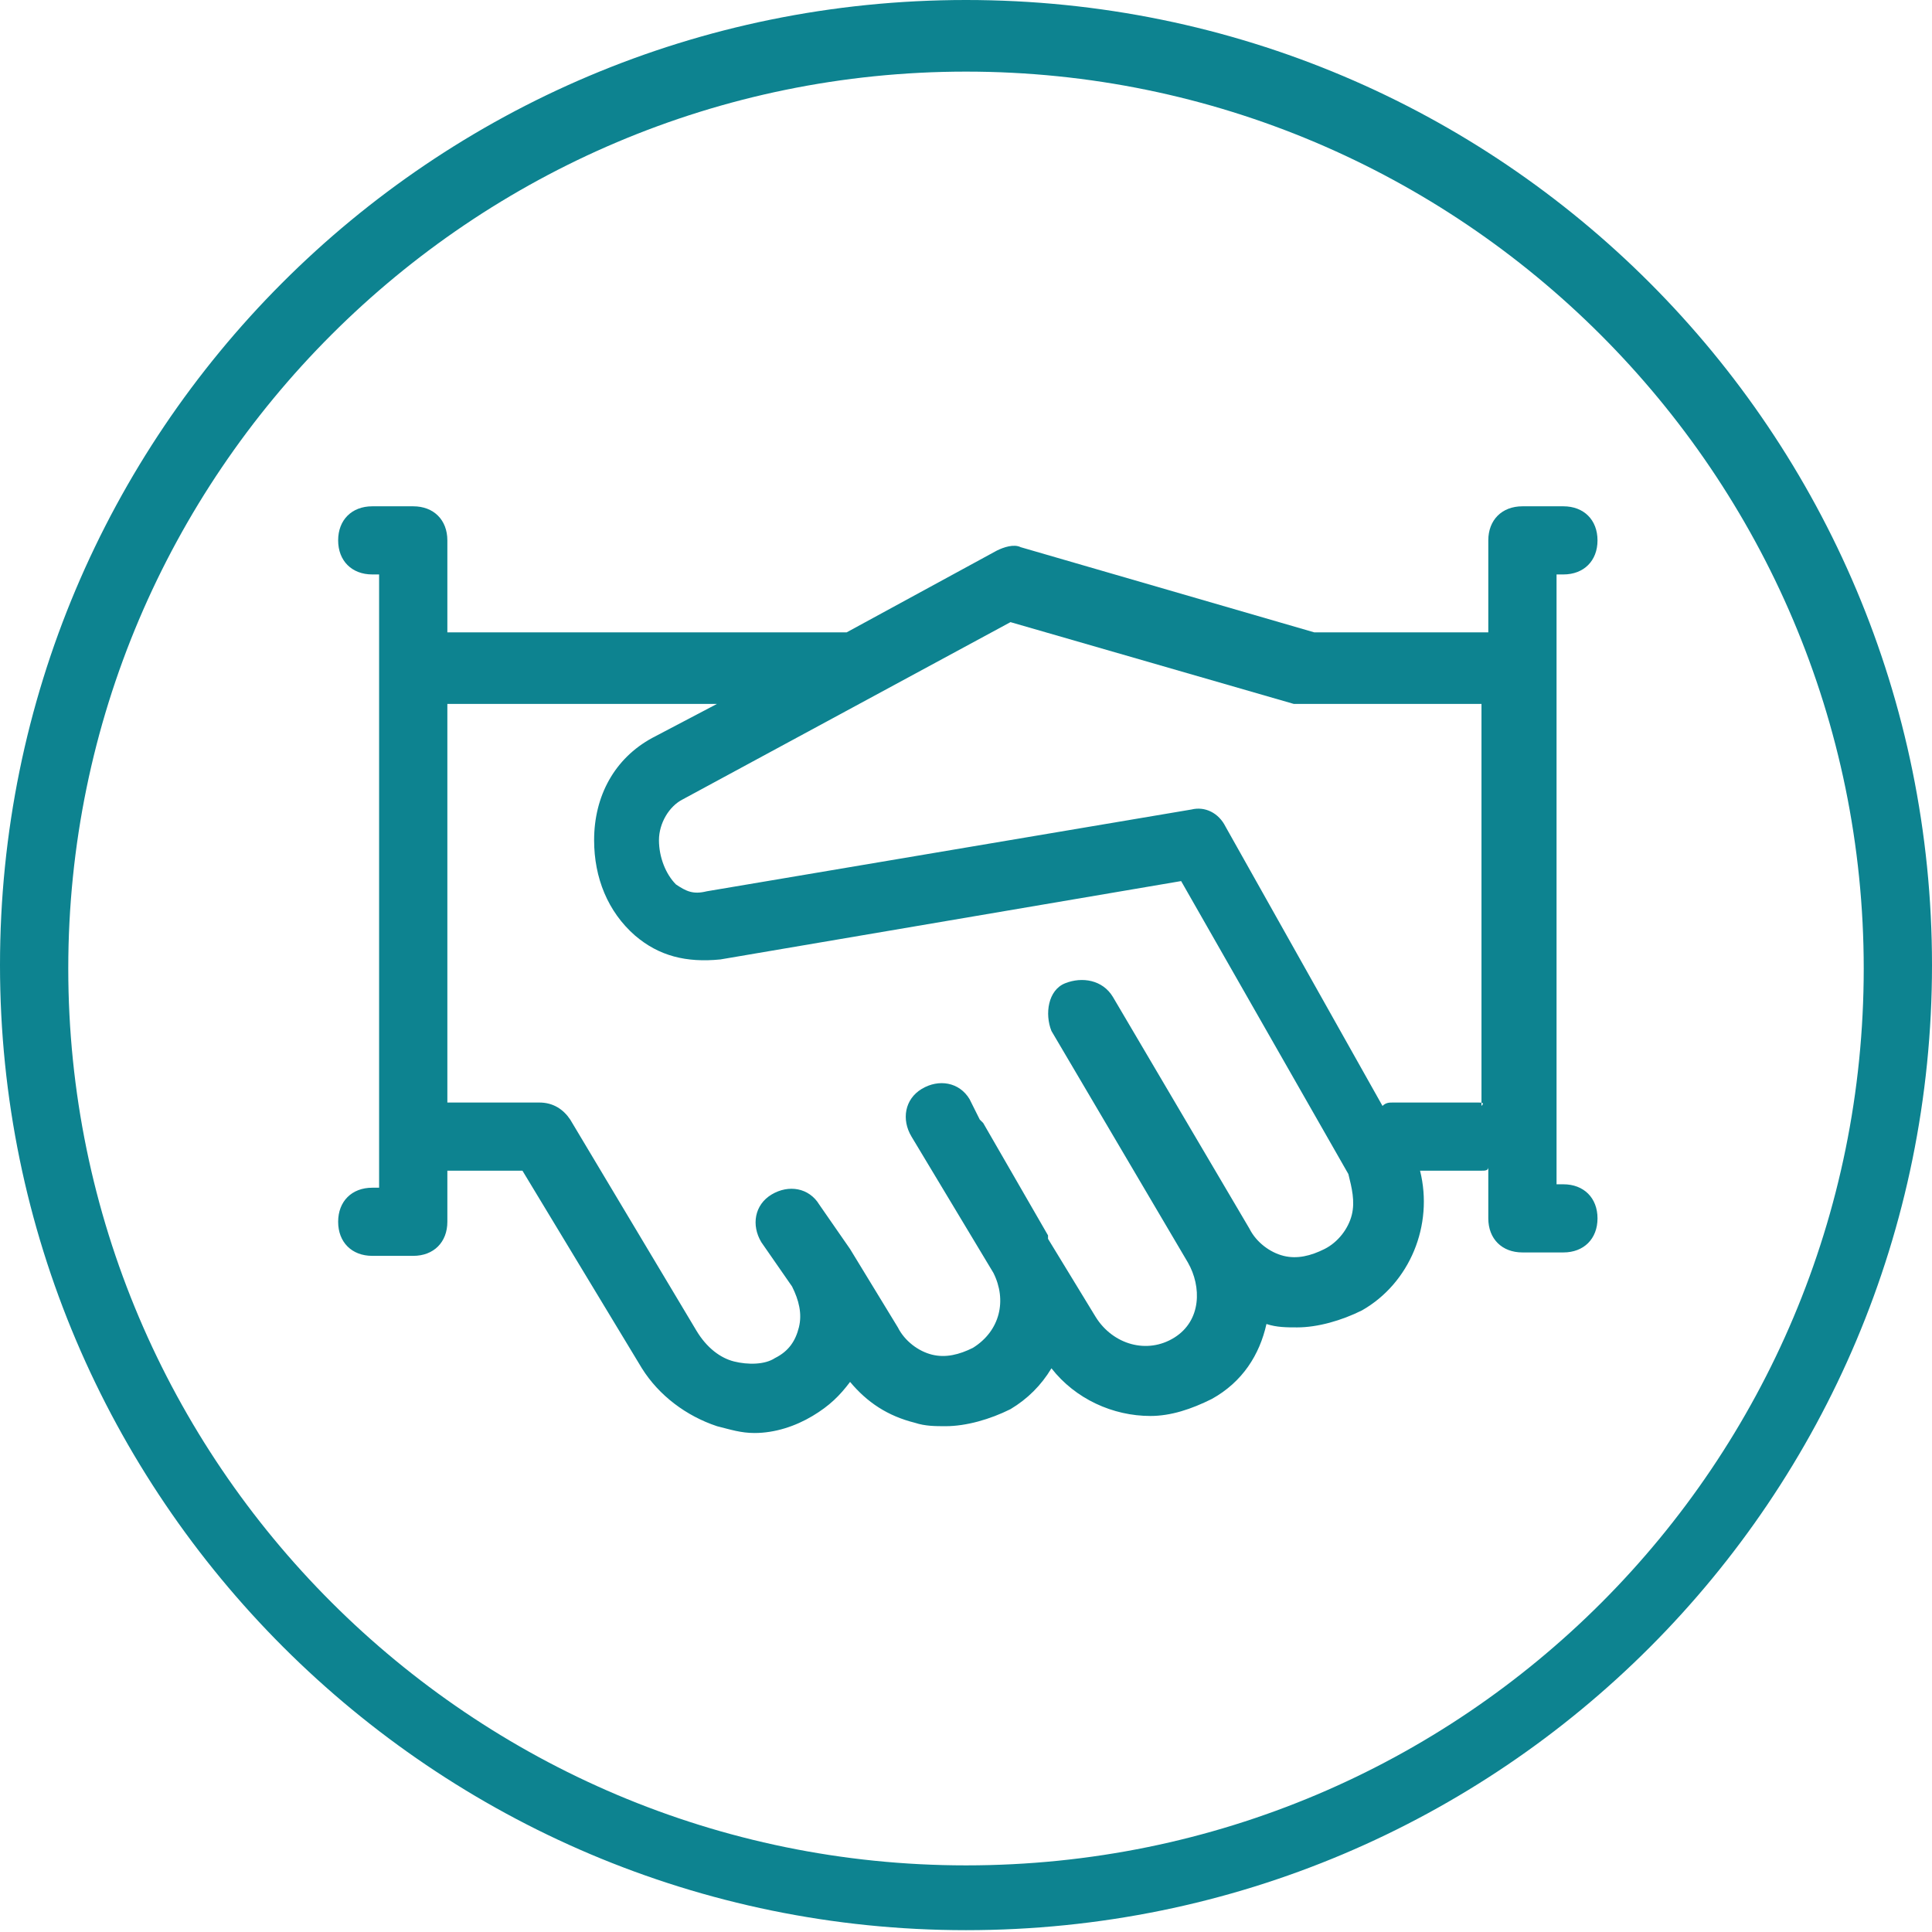 <svg width="1057" height="1057" xmlns="http://www.w3.org/2000/svg" xmlns:xlink="http://www.w3.org/1999/xlink" xml:space="preserve" overflow="hidden"><g transform="translate(-2628 -1310)"><path d="M3156.5 1310C2863.3 1310 2628 1546.95 2628 1838 2628 2129.05 2865.17 2366 3156.5 2366 3449.7 2366 3685 2129.05 3685 1838 3685 1546.95 3449.7 1310 3156.5 1310ZM3156.5 2330.55C2885.71 2330.55 2665.35 2110.4 2665.35 1839.87 2665.35 1569.34 2885.71 1349.18 3156.5 1349.18 3427.29 1349.18 3647.65 1569.34 3647.65 1839.87 3647.65 2110.4 3429.15 2330.55 3156.5 2330.55Z" fill="#0D8390" fill-rule="evenodd"/><path d="M3479.59 1624.28 3483.33 1624.28C3494.53 1624.28 3502 1616.82 3502 1605.64 3502 1594.45 3494.53 1587 3483.33 1587L3460.92 1587C3449.72 1587 3442.25 1594.45 3442.25 1605.64L3442.25 1655.96 3347.02 1655.96 3186.44 1609.37C3182.71 1607.5 3177.11 1609.37 3173.37 1611.23L3091.21 1655.96C3091.21 1655.96 3091.21 1655.96 3089.35 1655.96L2872.75 1655.96 2872.75 1605.64C2872.75 1594.45 2865.28 1587 2854.08 1587L2831.67 1587C2820.47 1587 2813 1594.45 2813 1605.64 2813 1616.82 2820.47 1624.28 2831.67 1624.28L2835.41 1624.28 2835.41 1959.8 2831.67 1959.8C2820.47 1959.8 2813 1967.25 2813 1978.44 2813 1989.62 2820.47 1997.08 2831.67 1997.08L2854.08 1997.08C2865.28 1997.08 2872.75 1989.62 2872.75 1978.44L2872.75 1950.48 2913.83 1950.48 2979.18 2058.59C2988.52 2073.5 3003.45 2084.68 3020.26 2090.27 3027.73 2092.14 3033.33 2094 3040.8 2094 3052 2094 3063.21 2090.27 3072.54 2084.68 3081.88 2079.09 3087.48 2073.5 3093.08 2066.04 3102.42 2077.23 3113.62 2084.68 3128.56 2088.41 3134.16 2090.27 3139.76 2090.27 3145.36 2090.27 3156.56 2090.27 3169.64 2086.55 3180.84 2080.95 3190.18 2075.36 3197.65 2067.91 3203.25 2058.59 3216.32 2075.36 3236.86 2084.68 3257.4 2084.68 3268.6 2084.68 3279.8 2080.95 3291.01 2075.36 3307.81 2066.04 3317.15 2051.13 3320.88 2034.36 3320.88 2034.36 3320.88 2034.36 3320.88 2034.36 3326.48 2036.22 3332.08 2036.22 3337.69 2036.22 3348.89 2036.22 3361.96 2032.49 3373.16 2026.9 3399.3 2011.99 3412.38 1980.3 3404.91 1950.48L3438.52 1950.48C3440.38 1950.48 3442.25 1950.48 3442.25 1948.61L3442.25 1976.57C3442.25 1987.76 3449.72 1995.21 3460.92 1995.21L3483.33 1995.21C3494.53 1995.21 3502 1987.76 3502 1976.57 3502 1965.39 3494.53 1957.93 3483.33 1957.93L3479.59 1957.93 3479.59 1624.28ZM3367.56 1974.71C3365.7 1982.16 3360.09 1989.62 3352.62 1993.35 3345.16 1997.08 3337.69 1998.94 3330.22 1997.08 3322.75 1995.21 3315.28 1989.62 3311.55 1982.16L3236.86 1855.41C3231.25 1846.09 3220.05 1844.23 3210.71 1847.96 3201.38 1851.68 3199.51 1864.73 3203.25 1874.05L3277.94 2000.8C3285.4 2013.85 3285.4 2032.49 3270.47 2041.81 3255.53 2051.13 3236.86 2045.54 3227.52 2030.63L3201.38 1987.76C3201.38 1987.76 3201.38 1987.76 3201.38 1985.89 3201.38 1985.89 3201.38 1985.89 3201.38 1985.89L3165.9 1924.38C3165.9 1924.38 3164.03 1922.52 3164.03 1922.52L3158.44 1911.33C3152.83 1902.01 3141.63 1900.15 3132.29 1905.74 3122.96 1911.33 3121.09 1922.52 3126.69 1931.84L3171.5 2006.4C3178.97 2021.31 3175.24 2038.08 3160.3 2047.4 3152.83 2051.13 3145.36 2052.99 3137.89 2051.13 3130.43 2049.27 3122.96 2043.68 3119.22 2036.22 3119.22 2036.22 3119.22 2036.22 3119.22 2036.22L3093.08 1993.35C3093.08 1993.35 3093.08 1993.35 3093.08 1993.35 3093.08 1993.35 3093.08 1993.35 3093.08 1993.35L3076.28 1969.12C3070.68 1959.8 3059.47 1957.93 3050.14 1963.52 3040.8 1969.12 3038.93 1980.3 3044.53 1989.62L3061.34 2013.85C3065.07 2021.31 3066.94 2028.76 3065.07 2036.22 3063.21 2043.68 3059.47 2049.27 3052 2052.99 3046.4 2056.72 3037.06 2056.72 3029.6 2054.86 3022.13 2052.99 3014.66 2047.4 3009.06 2038.08L2939.97 1922.52C2936.23 1916.92 2930.63 1913.2 2923.16 1913.2L2872.75 1913.2 2872.75 1695.11 3020.26 1695.11 2984.78 1713.75C2964.24 1724.93 2953.04 1745.44 2953.04 1769.67 2953.04 1790.17 2960.51 1808.81 2975.45 1821.86 2988.52 1833.04 3003.45 1836.77 3022.13 1834.91L3274.2 1792.04 3365.7 1952.34C3367.56 1959.8 3369.43 1967.25 3367.56 1974.71ZM3436.65 1913.2 3389.97 1913.2C3388.1 1913.2 3386.23 1913.2 3384.37 1915.06L3298.47 1762.21C3294.74 1754.76 3287.27 1751.03 3279.8 1752.89L3014.66 1797.63C3007.19 1799.49 3003.45 1797.63 2997.85 1793.9 2992.25 1788.31 2988.52 1778.99 2988.52 1769.67 2988.52 1760.35 2994.12 1751.03 3001.59 1747.3L3180.84 1650.37 3335.82 1695.11C3337.69 1695.11 3339.55 1695.11 3341.42 1695.11L3438.52 1695.11 3438.52 1915.06C3440.38 1913.2 3438.52 1913.2 3436.65 1913.2Z" fill="#0D8390" fill-rule="evenodd"/></g></svg>
